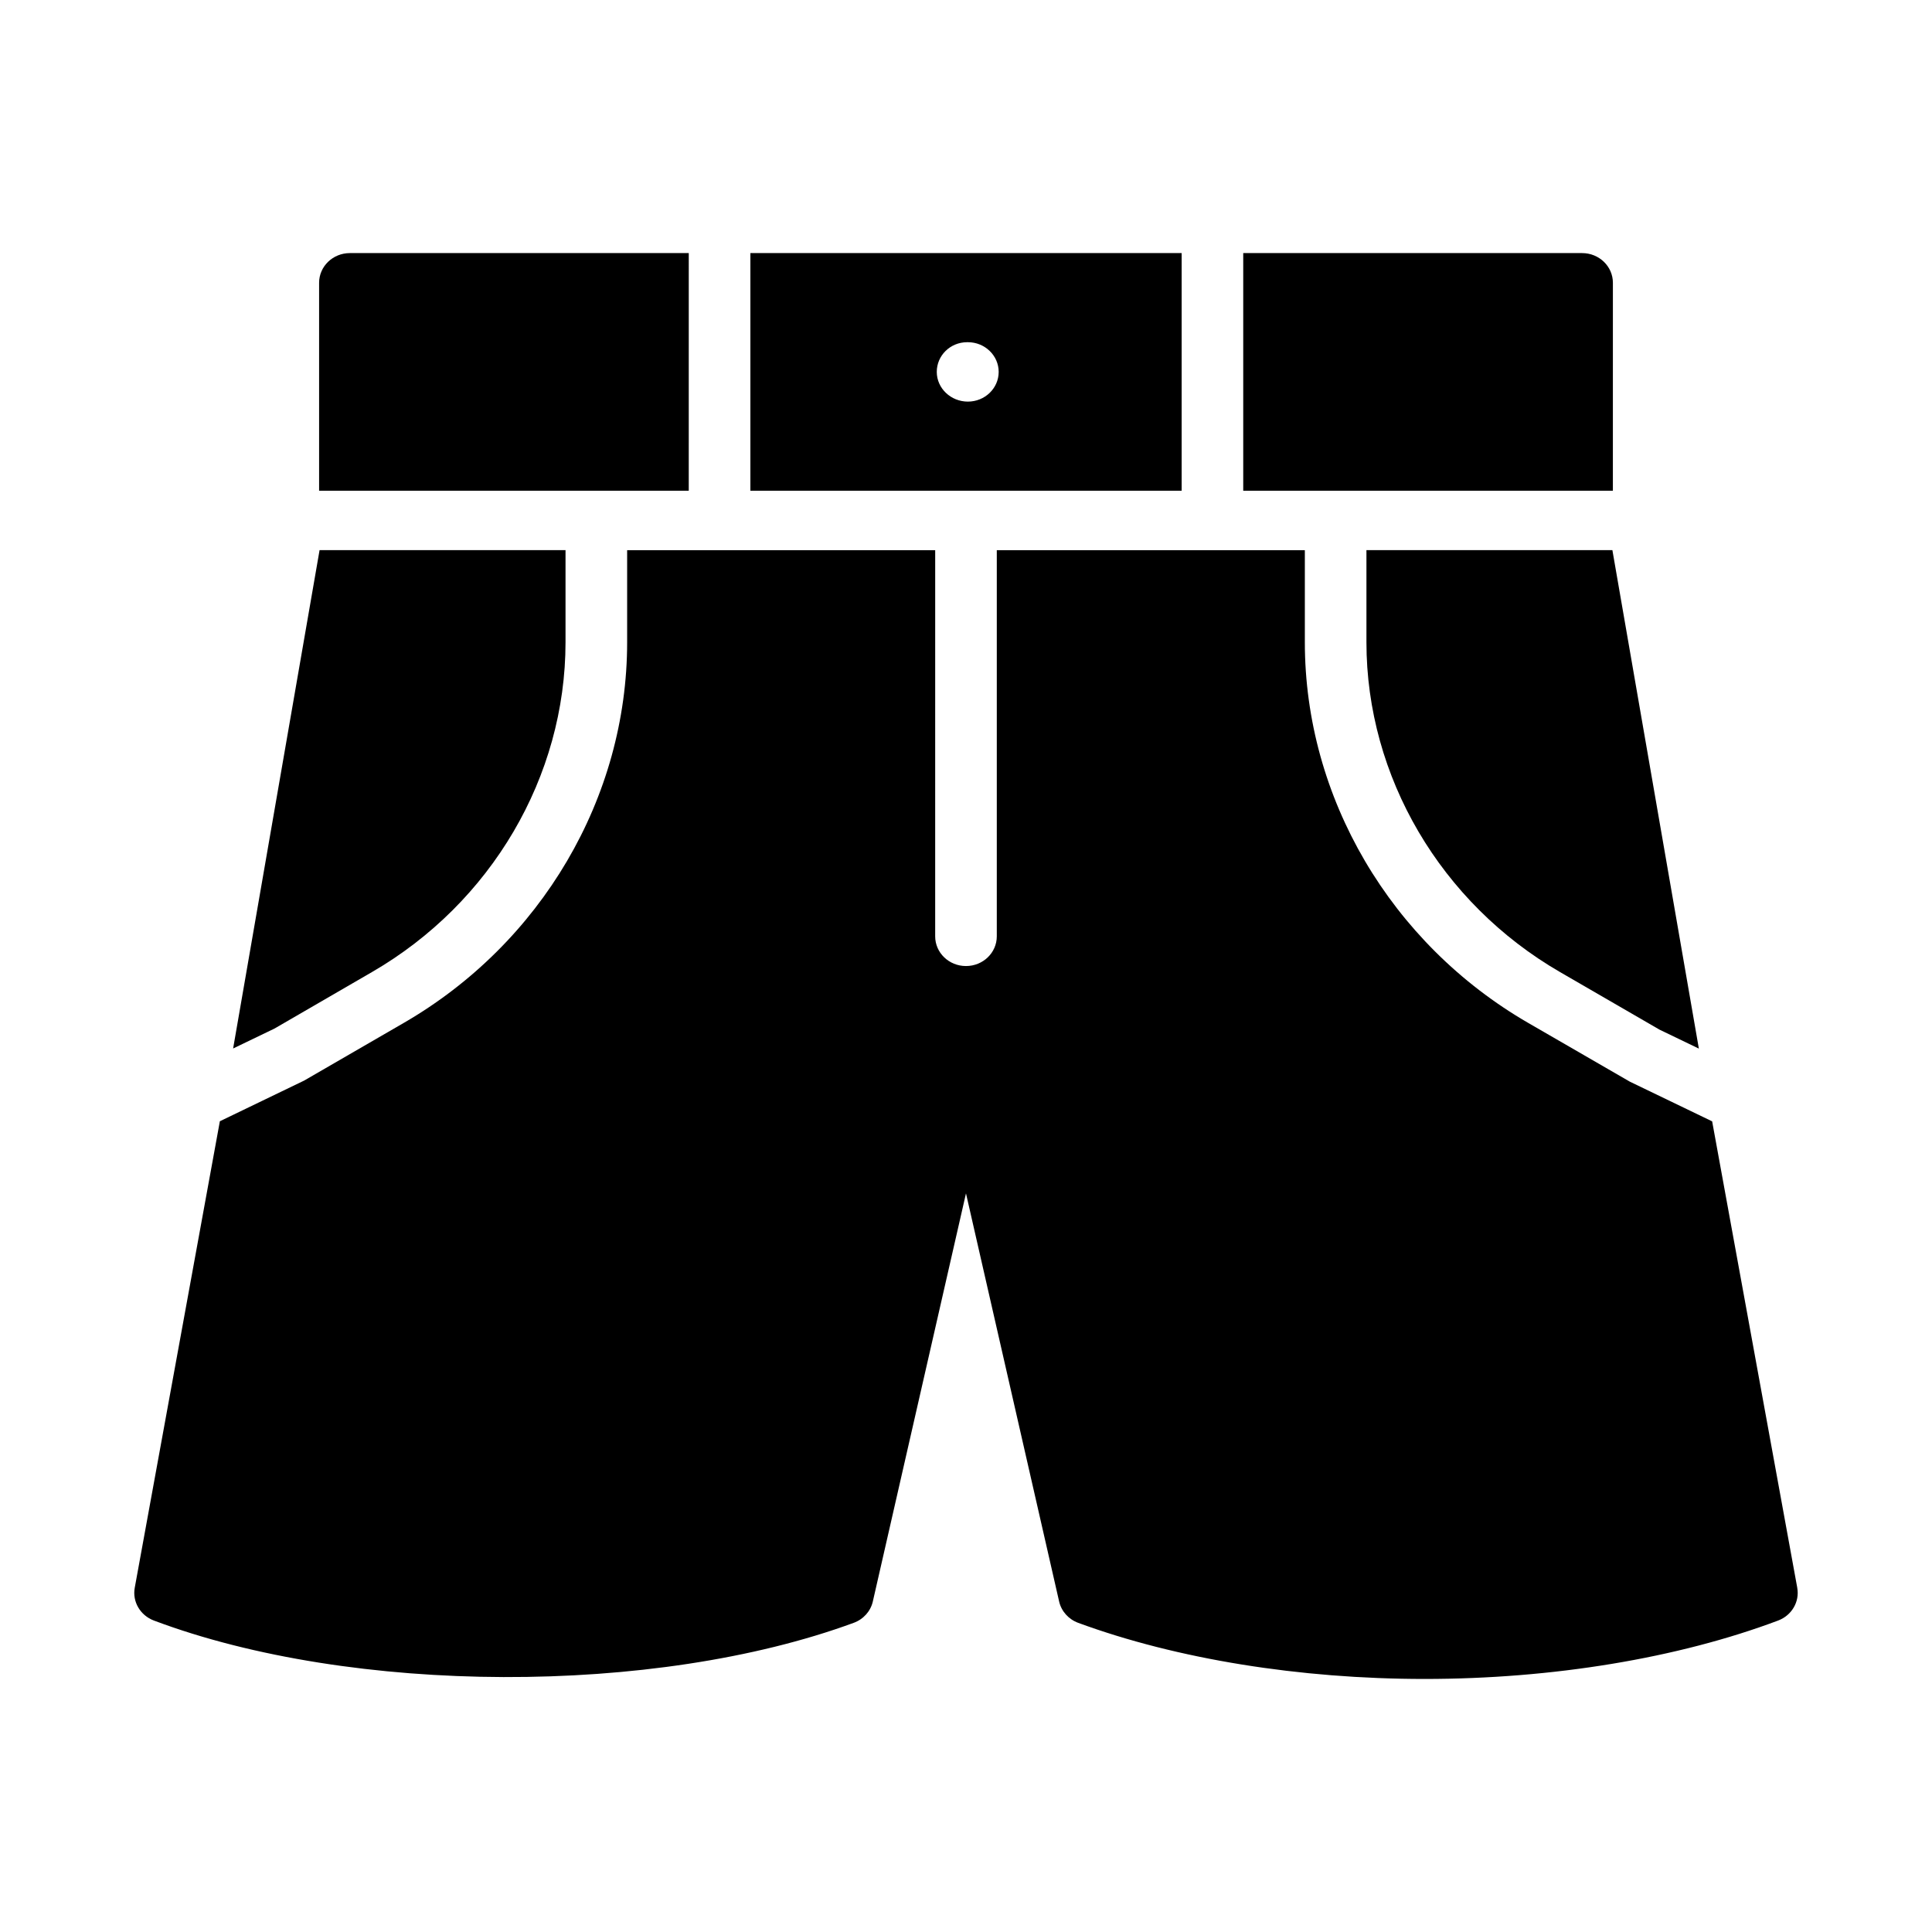 <?xml version="1.0" encoding="UTF-8"?>
<!-- Uploaded to: ICON Repo, www.svgrepo.com, Generator: ICON Repo Mixer Tools -->
<svg fill="#000000" width="800px" height="800px" version="1.1" viewBox="144 144 512 512" xmlns="http://www.w3.org/2000/svg">
 <g>
  <path d="m506.12 289.79v24.414c0 35.609 19.676 69.105 51.324 87.414l26.34 15.246 10.43 5.023-22.914-132.1z"/>
  <path d="m205.78 421.86 10.969-5.285 25.797-14.953c31.648-18.312 51.324-51.805 51.324-87.414v-24.418h-65.18z"/>
  <path d="m620.29 564.76-22.551-123.59-21.793-10.508-26.883-15.535c-36.562-21.133-59.266-59.801-59.266-100.91v-24.418h-81.637v102.34c0 4.352-3.652 7.871-8.164 7.871-4.512 0-8.164-3.519-8.164-7.871l0.004-102.34h-81.637v24.414c0 41.113-22.703 79.781-59.266 100.91l-26.34 15.246-22.328 10.773-22.555 123.62c-0.684 3.691 1.453 7.332 5.07 8.695 52.52 19.75 132.75 19.996 185.46 0.609 2.582-0.945 4.481-3.074 5.07-5.668l24.684-108.14 24.684 108.15c0.59 2.59 2.488 4.719 5.07 5.668 26.082 9.586 58.672 14.863 91.789 14.863 33.867 0 67.125-5.496 93.676-15.477 3.617-1.355 5.754-5.004 5.07-8.691z"/>
  <path d="m236.73 211.07c-4.512 0-8.164 3.519-8.164 7.871v55.105h97.961l0.004-62.977z"/>
  <path d="m563.27 211.07h-89.801v62.977h97.961l0.004-55.105c0-4.352-3.652-7.871-8.164-7.871z"/>
  <path d="m342.86 211.07v62.977h114.29v-62.977zm57.637 39.359c-4.512 0-8.242-3.519-8.242-7.871 0-4.352 3.574-7.871 8.066-7.871h0.176c4.496 0 8.164 3.519 8.164 7.871 0 4.352-3.668 7.871-8.164 7.871z"/>
 </g>
</svg>